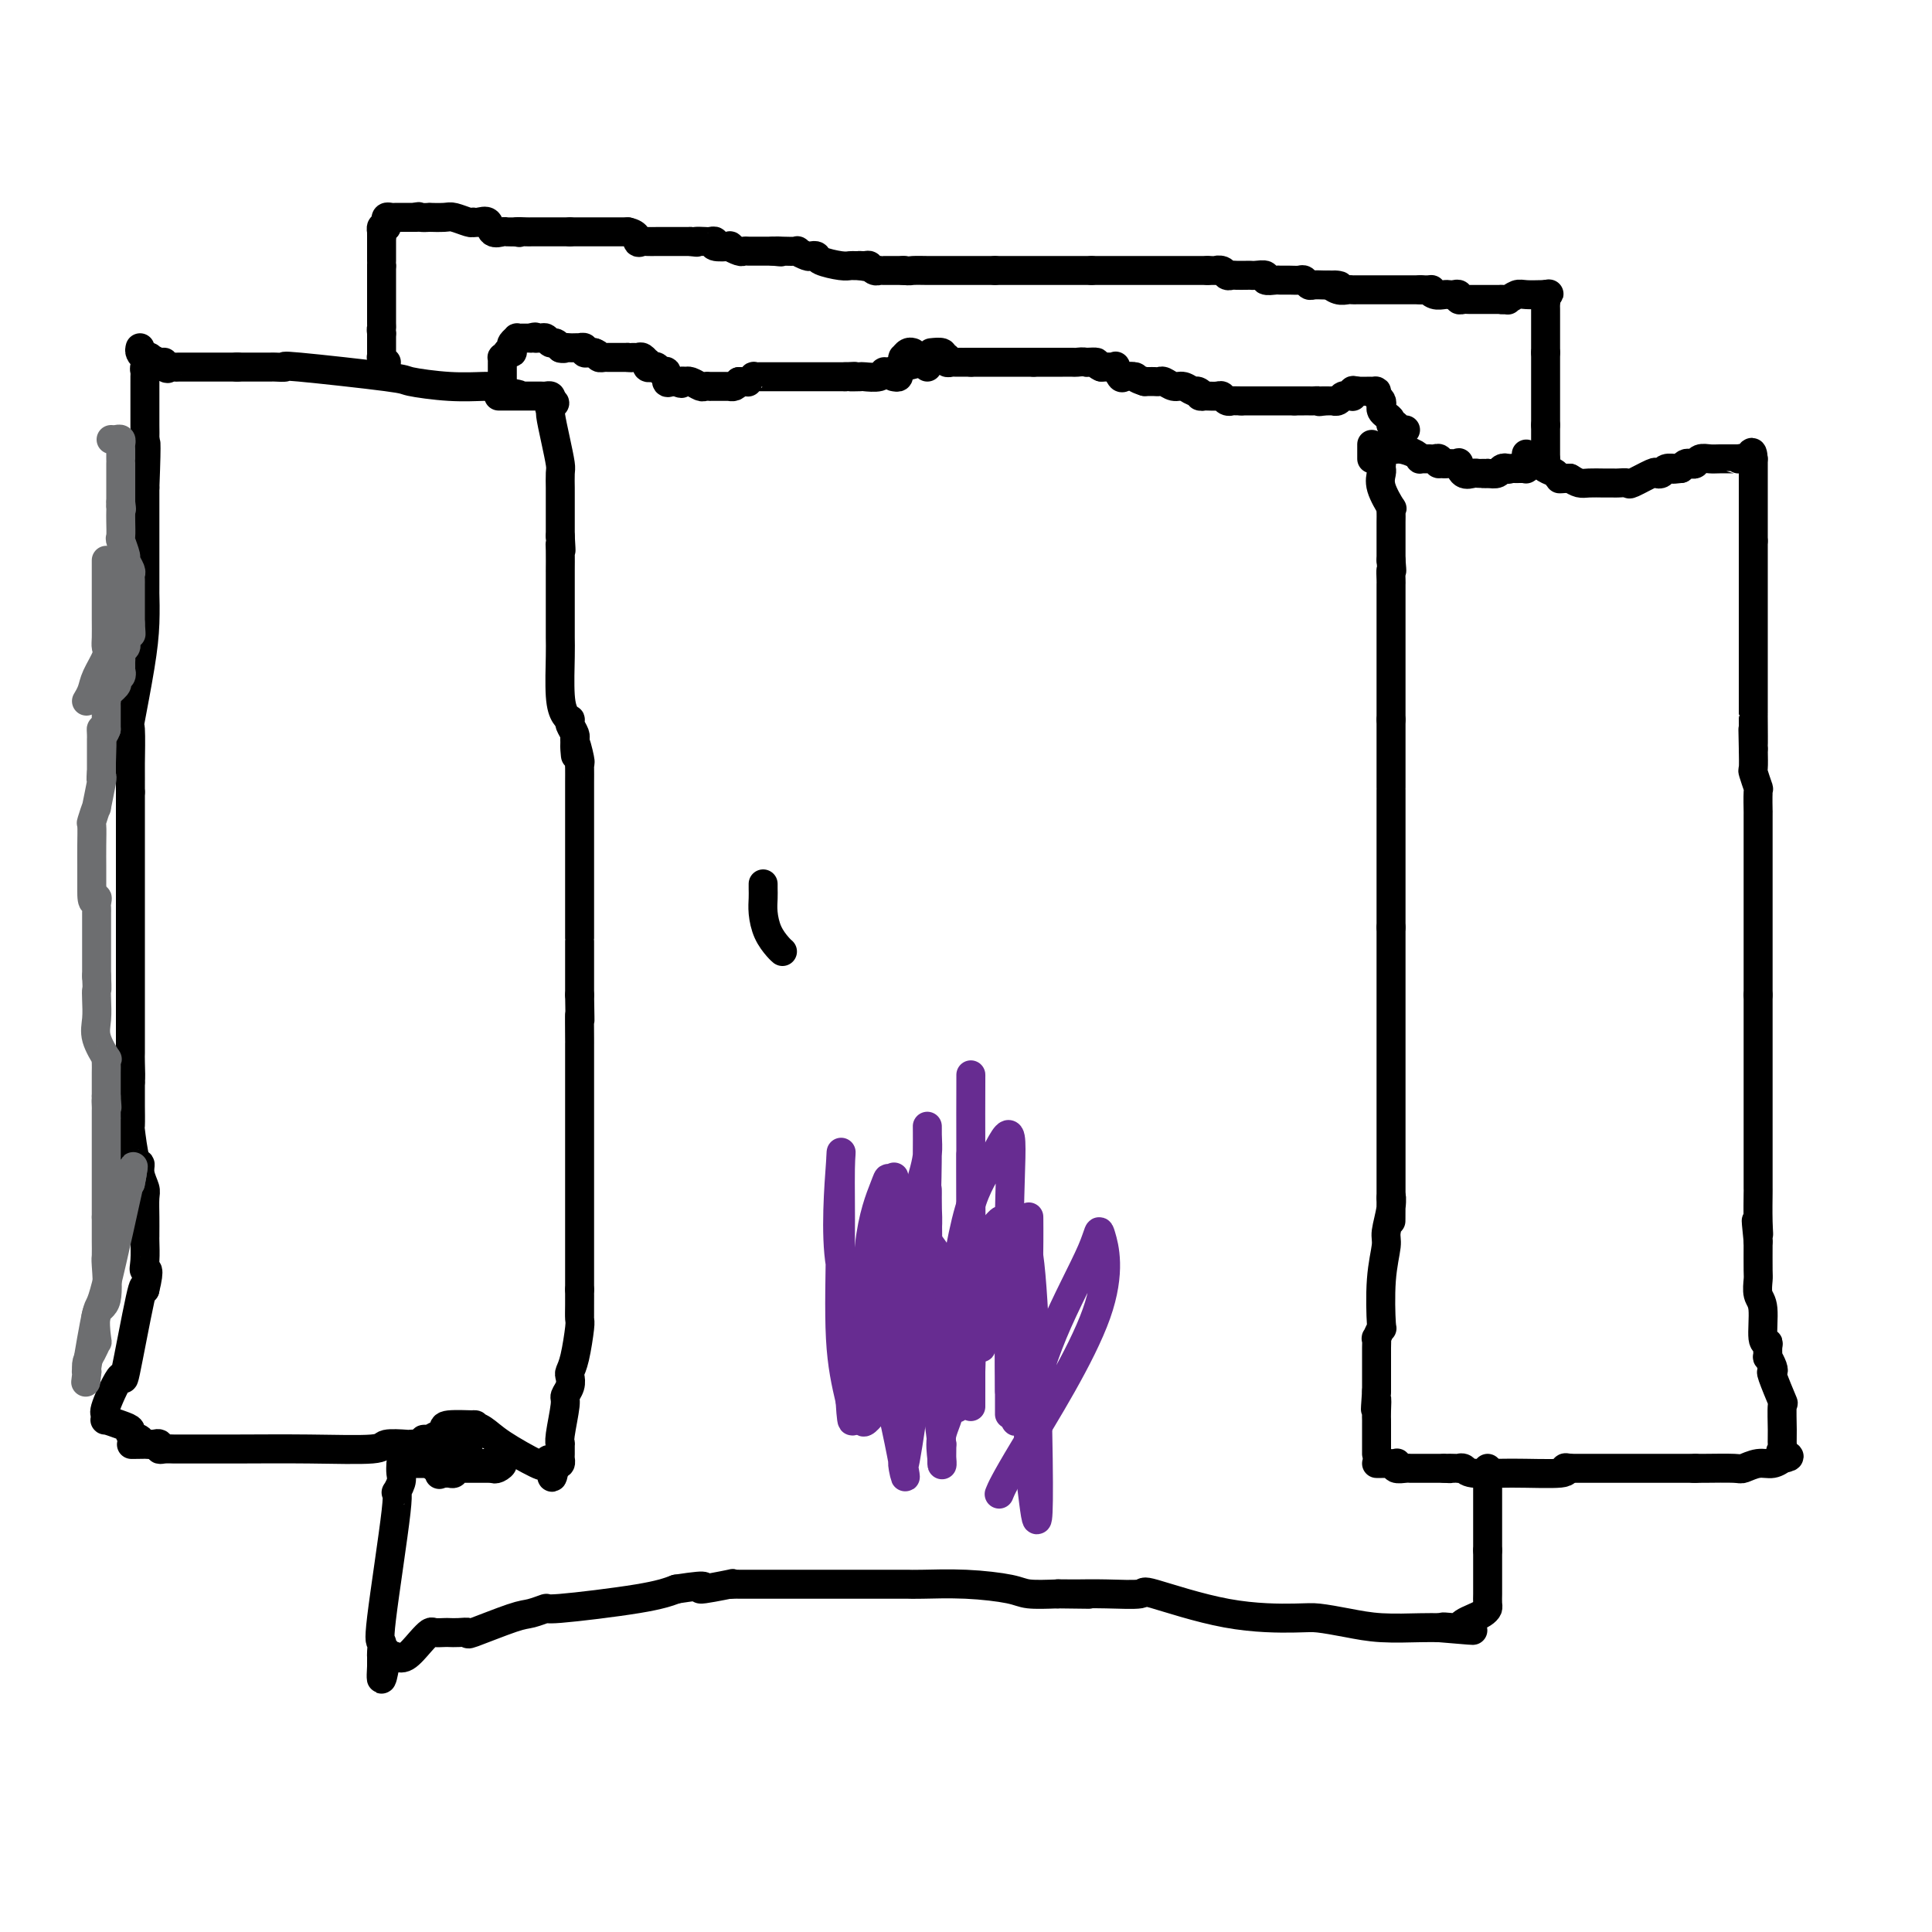 <svg viewBox='0 0 400 400' version='1.1' xmlns='http://www.w3.org/2000/svg' xmlns:xlink='http://www.w3.org/1999/xlink'><g fill='none' stroke='#000000' stroke-width='6' stroke-linecap='round' stroke-linejoin='round'><path d='M80,75c-0.423,-0.447 -0.845,-0.893 -1,-1c-0.155,-0.107 -0.041,0.126 0,0c0.041,-0.126 0.011,-0.611 0,-1c-0.011,-0.389 -0.003,-0.682 0,-1c0.003,-0.318 0.001,-0.663 0,-1c-0.001,-0.337 -0.000,-0.668 0,-1c0.000,-0.332 0.000,-0.666 0,-1'/><path d='M79,69c-0.155,-1.107 -0.041,-0.873 0,-1c0.041,-0.127 0.011,-0.615 0,-1c-0.011,-0.385 -0.003,-0.668 0,-1c0.003,-0.332 0.001,-0.715 0,-1c-0.001,-0.285 -0.000,-0.474 0,-1c0.000,-0.526 0.000,-1.388 0,-2c-0.000,-0.612 -0.000,-0.972 0,-1c0.000,-0.028 0.000,0.277 0,0c-0.000,-0.277 -0.000,-1.135 0,-2c0.000,-0.865 0.000,-1.737 0,-2c-0.000,-0.263 -0.000,0.083 0,0c0.000,-0.083 0.000,-0.595 0,-1c-0.000,-0.405 -0.000,-0.702 0,-1'/><path d='M79,55c0.000,-2.349 0.000,-1.221 0,-1c0.000,0.221 0.000,-0.466 0,-1c0.000,-0.534 0.000,-0.917 0,-1c0.000,-0.083 0.000,0.132 0,0c0.000,-0.132 0.000,-0.613 0,-1c0.000,-0.387 0.000,-0.682 0,-1c0.000,-0.318 0.000,-0.659 0,-1'/><path d='M79,49c-0.003,-1.171 -0.011,-1.097 0,-1c0.011,0.097 0.041,0.219 0,0c-0.041,-0.219 -0.155,-0.777 0,-1c0.155,-0.223 0.577,-0.112 1,0'/><path d='M80,47c0.168,-0.475 0.086,-0.663 0,-1c-0.086,-0.337 -0.178,-0.822 0,-1c0.178,-0.178 0.626,-0.048 1,0c0.374,0.048 0.674,0.013 1,0c0.326,-0.013 0.679,-0.003 1,0c0.321,0.003 0.612,0.001 1,0c0.388,-0.001 0.874,-0.000 1,0c0.126,0.000 -0.107,0.000 0,0c0.107,-0.000 0.553,-0.000 1,0'/><path d='M86,45c1.022,-0.310 0.576,-0.084 1,0c0.424,0.084 1.718,0.026 2,0c0.282,-0.026 -0.446,-0.021 0,0c0.446,0.021 2.068,0.057 3,0c0.932,-0.057 1.174,-0.208 2,0c0.826,0.208 2.236,0.774 3,1c0.764,0.226 0.882,0.113 1,0'/><path d='M98,46c1.826,0.146 0.391,0.011 0,0c-0.391,-0.011 0.262,0.102 1,0c0.738,-0.102 1.562,-0.420 2,0c0.438,0.420 0.488,1.576 1,2c0.512,0.424 1.484,0.114 2,0c0.516,-0.114 0.576,-0.033 1,0c0.424,0.033 1.212,0.016 2,0'/><path d='M107,48c1.283,0.309 -0.008,0.083 0,0c0.008,-0.083 1.315,-0.022 2,0c0.685,0.022 0.746,0.006 1,0c0.254,-0.006 0.699,-0.002 1,0c0.301,0.002 0.458,0.000 1,0c0.542,-0.000 1.469,-0.000 2,0c0.531,0.000 0.667,0.000 1,0c0.333,-0.000 0.862,-0.000 1,0c0.138,0.000 -0.117,0.000 0,0c0.117,-0.000 0.605,-0.000 1,0c0.395,0.000 0.698,0.000 1,0'/><path d='M118,48c1.868,0.000 1.038,0.000 1,0c-0.038,-0.000 0.716,-0.000 1,0c0.284,0.000 0.097,0.000 0,0c-0.097,-0.000 -0.104,-0.000 1,0c1.104,0.000 3.319,0.000 4,0c0.681,0.000 -0.172,0.000 0,0c0.172,0.000 1.369,0.000 2,0c0.631,0.000 0.695,0.000 1,0c0.305,0.000 0.851,0.000 1,0c0.149,0.000 -0.100,0.000 0,0c0.100,0.000 0.550,0.000 1,0'/><path d='M130,48c2.258,0.453 1.904,1.585 2,2c0.096,0.415 0.641,0.111 1,0c0.359,-0.111 0.533,-0.030 1,0c0.467,0.030 1.227,0.008 2,0c0.773,-0.008 1.558,-0.002 2,0c0.442,0.002 0.542,0.001 1,0c0.458,-0.001 1.274,-0.000 2,0c0.726,0.000 1.363,0.000 2,0'/><path d='M143,50c2.127,0.311 0.945,0.087 1,0c0.055,-0.087 1.347,-0.037 2,0c0.653,0.037 0.667,0.061 1,0c0.333,-0.061 0.986,-0.209 1,0c0.014,0.209 -0.610,0.774 0,1c0.610,0.226 2.454,0.113 3,0c0.546,-0.113 -0.205,-0.226 0,0c0.205,0.226 1.367,0.793 2,1c0.633,0.207 0.736,0.056 1,0c0.264,-0.056 0.689,-0.015 1,0c0.311,0.015 0.507,0.004 1,0c0.493,-0.004 1.284,-0.001 2,0c0.716,0.001 1.358,0.001 2,0'/><path d='M160,52c2.847,0.311 1.463,0.087 1,0c-0.463,-0.087 -0.006,-0.037 1,0c1.006,0.037 2.560,0.062 3,0c0.440,-0.062 -0.236,-0.210 0,0c0.236,0.210 1.383,0.778 2,1c0.617,0.222 0.704,0.098 1,0c0.296,-0.098 0.800,-0.170 1,0c0.200,0.170 0.095,0.581 1,1c0.905,0.419 2.820,0.844 4,1c1.180,0.156 1.625,0.042 2,0c0.375,-0.042 0.678,-0.012 1,0c0.322,0.012 0.661,0.006 1,0'/><path d='M178,55c2.737,0.460 0.580,0.109 0,0c-0.580,-0.109 0.418,0.023 1,0c0.582,-0.023 0.747,-0.202 1,0c0.253,0.202 0.595,0.786 1,1c0.405,0.214 0.872,0.057 1,0c0.128,-0.057 -0.085,-0.015 0,0c0.085,0.015 0.466,0.004 1,0c0.534,-0.004 1.221,-0.001 2,0c0.779,0.001 1.651,0.000 2,0c0.349,-0.000 0.174,-0.000 0,0'/><path d='M187,56c1.665,0.155 1.328,0.041 2,0c0.672,-0.041 2.352,-0.011 3,0c0.648,0.011 0.264,0.003 1,0c0.736,-0.003 2.593,-0.001 3,0c0.407,0.001 -0.634,0.000 0,0c0.634,-0.000 2.943,-0.000 4,0c1.057,0.000 0.862,0.000 1,0c0.138,-0.000 0.611,-0.000 1,0c0.389,0.000 0.695,0.000 1,0c0.305,-0.000 0.607,-0.000 1,0c0.393,0.000 0.875,0.000 1,0c0.125,-0.000 -0.107,-0.000 0,0c0.107,0.000 0.554,0.000 1,0'/><path d='M206,56c3.028,0.000 1.097,0.000 1,0c-0.097,0.000 1.641,0.000 2,0c0.359,-0.000 -0.659,0.000 0,0c0.659,0.000 2.996,-0.000 4,0c1.004,0.000 0.673,0.000 1,0c0.327,0.000 1.310,0.000 2,0c0.690,0.000 1.088,-0.000 2,0c0.912,0.000 2.338,-0.000 3,0c0.662,0.000 0.559,0.000 1,0c0.441,-0.000 1.426,-0.000 2,0c0.574,0.000 0.735,0.000 1,0c0.265,-0.000 0.632,0.000 1,0'/><path d='M226,56c3.210,0.000 1.236,0.000 1,0c-0.236,0.000 1.267,0.000 2,0c0.733,-0.000 0.695,0.000 1,0c0.305,0.000 0.953,-0.000 1,0c0.047,0.000 -0.507,0.000 0,0c0.507,0.000 2.075,0.000 4,0c1.925,0.000 4.209,-0.000 5,0c0.791,0.000 0.091,-0.000 0,0c-0.091,0.000 0.427,0.000 1,0c0.573,-0.000 1.200,-0.000 2,0c0.800,0.000 1.772,0.000 2,0c0.228,-0.000 -0.290,0.000 0,0c0.290,0.000 1.387,-0.000 2,0c0.613,0.000 0.742,0.000 1,0c0.258,0.000 0.645,-0.000 1,0c0.355,0.000 0.677,0.000 1,0'/><path d='M250,56c4.118,0.016 2.412,0.057 2,0c-0.412,-0.057 0.471,-0.211 1,0c0.529,0.211 0.705,0.789 1,1c0.295,0.211 0.707,0.057 1,0c0.293,-0.057 0.465,-0.016 1,0c0.535,0.016 1.434,0.008 2,0c0.566,-0.008 0.800,-0.016 1,0c0.200,0.016 0.368,0.057 1,0c0.632,-0.057 1.730,-0.211 2,0c0.270,0.211 -0.289,0.789 0,1c0.289,0.211 1.425,0.056 2,0c0.575,-0.056 0.588,-0.011 1,0c0.412,0.011 1.223,-0.011 2,0c0.777,0.011 1.521,0.056 2,0c0.479,-0.056 0.692,-0.211 1,0c0.308,0.211 0.711,0.789 1,1c0.289,0.211 0.462,0.057 1,0c0.538,-0.057 1.439,-0.016 2,0c0.561,0.016 0.780,0.008 1,0'/><path d='M275,59c4.062,0.403 1.716,-0.088 1,0c-0.716,0.088 0.197,0.756 1,1c0.803,0.244 1.496,0.065 2,0c0.504,-0.065 0.818,-0.018 1,0c0.182,0.018 0.233,0.005 1,0c0.767,-0.005 2.252,-0.001 3,0c0.748,0.001 0.759,0.000 1,0c0.241,-0.000 0.713,-0.000 1,0c0.287,0.000 0.390,0.000 1,0c0.610,-0.000 1.726,-0.000 2,0c0.274,0.000 -0.294,0.000 0,0c0.294,-0.000 1.450,-0.000 2,0c0.550,0.000 0.494,0.000 1,0c0.506,-0.000 1.573,-0.000 2,0c0.427,0.000 0.213,0.000 0,0'/><path d='M294,60c3.361,0.094 2.262,-0.171 2,0c-0.262,0.171 0.312,0.777 1,1c0.688,0.223 1.490,0.064 2,0c0.510,-0.064 0.728,-0.031 1,0c0.272,0.031 0.598,0.061 1,0c0.402,-0.061 0.881,-0.212 1,0c0.119,0.212 -0.123,0.789 0,1c0.123,0.211 0.612,0.057 1,0c0.388,-0.057 0.677,-0.015 1,0c0.323,0.015 0.681,0.004 1,0c0.319,-0.004 0.599,-0.001 1,0c0.401,0.001 0.922,0.000 1,0c0.078,-0.000 -0.287,-0.000 0,0c0.287,0.000 1.225,0.000 2,0c0.775,-0.000 1.388,-0.000 2,0'/><path d='M311,62c2.596,0.293 0.587,0.026 0,0c-0.587,-0.026 0.249,0.189 1,0c0.751,-0.189 1.417,-0.783 2,-1c0.583,-0.217 1.084,-0.058 2,0c0.916,0.058 2.247,0.016 3,0c0.753,-0.016 0.930,-0.004 1,0c0.070,0.004 0.035,0.002 0,0'/><path d='M320,61c1.392,-0.203 0.373,-0.209 0,0c-0.373,0.209 -0.100,0.633 0,1c0.100,0.367 0.027,0.676 0,1c-0.027,0.324 -0.007,0.664 0,1c0.007,0.336 0.002,0.667 0,1c-0.002,0.333 -0.001,0.668 0,1c0.001,0.332 0.000,0.663 0,1c-0.000,0.337 -0.000,0.682 0,1c0.000,0.318 0.000,0.610 0,1c-0.000,0.390 -0.000,0.878 0,1c0.000,0.122 0.000,-0.122 0,0c-0.000,0.122 -0.000,0.610 0,1c0.000,0.390 0.000,0.683 0,1c-0.000,0.317 -0.000,0.659 0,1'/><path d='M320,73c0.000,2.095 0.000,1.334 0,1c0.000,-0.334 0.000,-0.240 0,0c0.000,0.240 0.000,0.627 0,1c0.000,0.373 0.000,0.734 0,1c0.000,0.266 0.000,0.437 0,1c0.000,0.563 0.000,1.516 0,2c0.000,0.484 0.000,0.497 0,1c0.000,0.503 0.000,1.497 0,2c-0.000,0.503 -0.000,0.516 0,1c0.000,0.484 0.000,1.439 0,2c0.000,0.561 0.000,0.728 0,1c0.000,0.272 0.000,0.649 0,1c0.000,0.351 0.000,0.675 0,1'/><path d='M320,88c0.000,2.438 0.000,1.035 0,1c0.000,-0.035 0.000,1.300 0,2c0.000,0.700 0.000,0.765 0,1c0.000,0.235 0.000,0.640 0,1c0.000,0.360 0.000,0.674 0,1c0.000,0.326 0.000,0.663 0,1'/><path d='M320,95c0.110,1.305 0.384,1.068 0,1c-0.384,-0.068 -1.426,0.034 -2,0c-0.574,-0.034 -0.682,-0.205 -1,0c-0.318,0.205 -0.848,0.787 -1,1c-0.152,0.213 0.075,0.057 0,0c-0.075,-0.057 -0.450,-0.016 -1,0c-0.550,0.016 -1.275,0.008 -2,0'/><path d='M313,97c-1.258,0.325 -0.904,0.139 -1,0c-0.096,-0.139 -0.641,-0.230 -1,0c-0.359,0.230 -0.531,0.780 -1,1c-0.469,0.220 -1.234,0.110 -2,0'/><path d='M308,98c-1.014,0.155 -1.049,0.044 -1,0c0.049,-0.044 0.181,-0.019 0,0c-0.181,0.019 -0.675,0.033 -1,0c-0.325,-0.033 -0.482,-0.114 -1,0c-0.518,0.114 -1.396,0.423 -2,0c-0.604,-0.423 -0.935,-1.577 -1,-2c-0.065,-0.423 0.137,-0.113 0,0c-0.137,0.113 -0.614,0.030 -1,0c-0.386,-0.030 -0.682,-0.009 -1,0c-0.318,0.009 -0.659,0.004 -1,0'/><path d='M299,96c-1.632,-0.249 -1.210,0.130 -1,0c0.210,-0.130 0.210,-0.767 0,-1c-0.210,-0.233 -0.630,-0.062 -1,0c-0.370,0.062 -0.689,0.014 -1,0c-0.311,-0.014 -0.615,0.006 -1,0c-0.385,-0.006 -0.852,-0.039 -1,0c-0.148,0.039 0.023,0.150 0,0c-0.023,-0.150 -0.241,-0.562 -1,-1c-0.759,-0.438 -2.059,-0.901 -3,-1c-0.941,-0.099 -1.523,0.166 -2,0c-0.477,-0.166 -0.851,-0.762 -1,-1c-0.149,-0.238 -0.075,-0.119 0,0'/><path d='M284,95c0.000,-0.339 0.000,-0.679 0,-1c0.000,-0.321 0.000,-0.625 0,-1c0.000,-0.375 0.000,-0.821 0,-1c0.000,-0.179 0.000,-0.089 0,0'/><path d='M291,89c-0.312,0.009 -0.623,0.017 -1,0c-0.377,-0.017 -0.818,-0.060 -1,0c-0.182,0.060 -0.104,0.223 0,0c0.104,-0.223 0.234,-0.833 0,-1c-0.234,-0.167 -0.834,0.110 -1,0c-0.166,-0.110 0.100,-0.607 0,-1c-0.100,-0.393 -0.565,-0.683 -1,-1c-0.435,-0.317 -0.838,-0.662 -1,-1c-0.162,-0.338 -0.082,-0.668 0,-1c0.082,-0.332 0.166,-0.666 0,-1c-0.166,-0.334 -0.583,-0.667 -1,-1'/><path d='M285,82c-0.880,-1.309 -0.081,-1.083 0,-1c0.081,0.083 -0.556,0.022 -1,0c-0.444,-0.022 -0.697,-0.006 -1,0c-0.303,0.006 -0.658,0.002 -1,0c-0.342,-0.002 -0.671,-0.001 -1,0'/><path d='M281,81c-0.842,-0.216 -0.947,-0.255 -1,0c-0.053,0.255 -0.055,0.804 0,1c0.055,0.196 0.169,0.038 0,0c-0.169,-0.038 -0.619,0.042 -1,0c-0.381,-0.042 -0.694,-0.207 -1,0c-0.306,0.207 -0.607,0.788 -1,1c-0.393,0.212 -0.879,0.057 -1,0c-0.121,-0.057 0.121,-0.015 0,0c-0.121,0.015 -0.606,0.004 -1,0c-0.394,-0.004 -0.697,-0.002 -1,0'/><path d='M274,83c-1.262,0.309 -0.915,0.083 -1,0c-0.085,-0.083 -0.600,-0.022 -1,0c-0.400,0.022 -0.685,0.006 -1,0c-0.315,-0.006 -0.662,-0.002 -1,0c-0.338,0.002 -0.668,0.000 -1,0c-0.332,-0.000 -0.666,-0.000 -1,0'/><path d='M268,83c-1.165,0.000 -1.076,0.000 -1,0c0.076,0.000 0.140,-0.000 0,0c-0.140,0.000 -0.485,0.000 -1,0c-0.515,0.000 -1.199,0.000 -2,0c-0.801,0.000 -1.720,-0.000 -2,0c-0.280,0.000 0.079,0.000 0,0c-0.079,0.000 -0.596,-0.000 -1,0c-0.404,0.000 -0.696,0.000 -1,0c-0.304,-0.000 -0.620,0.000 -1,0c-0.380,0.000 -0.823,0.000 -1,0c-0.177,0.000 -0.086,0.000 0,0c0.086,0.000 0.167,0.000 0,0c-0.167,0.000 -0.584,0.000 -1,0'/><path d='M257,83c-2.108,-0.016 -1.878,-0.057 -2,0c-0.122,0.057 -0.596,0.211 -1,0c-0.404,-0.211 -0.737,-0.789 -1,-1c-0.263,-0.211 -0.455,-0.057 -1,0c-0.545,0.057 -1.441,0.016 -2,0c-0.559,-0.016 -0.779,-0.008 -1,0'/><path d='M249,82c-1.186,-0.089 -0.152,0.187 0,0c0.152,-0.187 -0.579,-0.839 -1,-1c-0.421,-0.161 -0.533,0.167 -1,0c-0.467,-0.167 -1.291,-0.829 -2,-1c-0.709,-0.171 -1.303,0.150 -2,0c-0.697,-0.150 -1.496,-0.772 -2,-1c-0.504,-0.228 -0.712,-0.061 -1,0c-0.288,0.061 -0.654,0.016 -1,0c-0.346,-0.016 -0.670,-0.005 -1,0c-0.330,0.005 -0.665,0.002 -1,0'/><path d='M237,79c-2.200,-0.682 -1.699,-0.887 -2,-1c-0.301,-0.113 -1.403,-0.135 -2,0c-0.597,0.135 -0.687,0.429 -1,0c-0.313,-0.429 -0.847,-1.579 -1,-2c-0.153,-0.421 0.074,-0.113 0,0c-0.074,0.113 -0.450,0.032 -1,0c-0.550,-0.032 -1.275,-0.016 -2,0'/><path d='M228,76c-1.533,-0.689 -0.867,-0.911 -1,-1c-0.133,-0.089 -1.067,-0.044 -2,0'/><path d='M225,75c-0.886,-0.155 -1.601,-0.041 -2,0c-0.399,0.041 -0.483,0.011 -1,0c-0.517,-0.011 -1.466,-0.003 -2,0c-0.534,0.003 -0.654,0.001 -1,0c-0.346,-0.001 -0.919,-0.000 -1,0c-0.081,0.000 0.329,0.000 0,0c-0.329,-0.000 -1.396,-0.000 -2,0c-0.604,0.000 -0.744,0.000 -1,0c-0.256,-0.000 -0.628,-0.000 -1,0'/><path d='M214,75c-1.608,0.000 -0.129,0.000 0,0c0.129,0.000 -1.093,0.000 -2,0c-0.907,0.000 -1.500,0.000 -2,0c-0.500,-0.000 -0.907,0.000 -1,0c-0.093,0.000 0.129,0.000 0,0c-0.129,0.000 -0.608,0.000 -1,0c-0.392,0.000 -0.697,0.000 -1,0c-0.303,0.000 -0.605,-0.000 -1,0c-0.395,0.000 -0.882,0.000 -1,0c-0.118,0.000 0.133,0.000 0,0c-0.133,0.000 -0.651,0.000 -1,0c-0.349,0.000 -0.528,0.000 -1,0c-0.472,0.000 -1.236,0.000 -2,0'/><path d='M201,75c-2.128,-0.001 -0.948,-0.004 -1,0c-0.052,0.004 -1.334,0.015 -2,0c-0.666,-0.015 -0.715,-0.056 -1,0c-0.285,0.056 -0.808,0.207 -1,0c-0.192,-0.207 -0.055,-0.774 0,-1c0.055,-0.226 0.027,-0.113 0,0'/><path d='M196,74c-0.881,-0.381 -0.583,-0.833 -1,-1c-0.417,-0.167 -1.548,-0.048 -2,0c-0.452,0.048 -0.226,0.024 0,0'/><path d='M185,78c0.452,0.089 0.905,0.179 1,0c0.095,-0.179 -0.167,-0.625 0,-1c0.167,-0.375 0.762,-0.679 1,-1c0.238,-0.321 0.119,-0.661 0,-1'/><path d='M187,75c0.321,-0.707 0.125,-0.974 0,-1c-0.125,-0.026 -0.178,0.189 0,0c0.178,-0.189 0.586,-0.782 1,-1c0.414,-0.218 0.832,-0.062 1,0c0.168,0.062 0.084,0.031 0,0'/><path d='M104,79c0.000,-0.334 0.000,-0.668 0,-1c-0.000,-0.332 -0.001,-0.663 0,-1c0.001,-0.337 0.003,-0.682 0,-1c-0.003,-0.318 -0.011,-0.611 0,-1c0.011,-0.389 0.041,-0.874 0,-1c-0.041,-0.126 -0.155,0.107 0,0c0.155,-0.107 0.577,-0.553 1,-1'/><path d='M105,73c0.377,-0.879 0.818,-0.078 1,0c0.182,0.078 0.104,-0.568 0,-1c-0.104,-0.432 -0.235,-0.652 0,-1c0.235,-0.348 0.837,-0.825 1,-1c0.163,-0.175 -0.111,-0.047 0,0c0.111,0.047 0.607,0.013 1,0c0.393,-0.013 0.684,-0.004 1,0c0.316,0.004 0.658,0.002 1,0'/><path d='M110,70c1.013,-0.463 1.045,-0.120 1,0c-0.045,0.120 -0.167,0.017 0,0c0.167,-0.017 0.623,0.052 1,0c0.377,-0.052 0.676,-0.224 1,0c0.324,0.224 0.675,0.843 1,1c0.325,0.157 0.626,-0.150 1,0c0.374,0.150 0.821,0.757 1,1c0.179,0.243 0.089,0.121 0,0'/><path d='M116,72c1.106,0.309 0.870,0.083 1,0c0.130,-0.083 0.627,-0.023 1,0c0.373,0.023 0.621,0.010 1,0c0.379,-0.010 0.889,-0.017 1,0c0.111,0.017 -0.177,0.057 0,0c0.177,-0.057 0.821,-0.211 1,0c0.179,0.211 -0.106,0.788 0,1c0.106,0.212 0.602,0.061 1,0c0.398,-0.061 0.699,-0.030 1,0'/><path d='M123,73c1.244,0.381 0.854,0.834 1,1c0.146,0.166 0.827,0.044 1,0c0.173,-0.044 -0.161,-0.012 0,0c0.161,0.012 0.817,0.003 1,0c0.183,-0.003 -0.106,-0.001 0,0c0.106,0.001 0.606,0.000 1,0c0.394,-0.000 0.683,-0.000 1,0c0.317,0.000 0.662,0.000 1,0c0.338,-0.000 0.669,-0.000 1,0'/><path d='M130,74c1.261,0.150 0.912,0.025 1,0c0.088,-0.025 0.611,0.050 1,0c0.389,-0.050 0.643,-0.223 1,0c0.357,0.223 0.817,0.843 1,1c0.183,0.157 0.090,-0.150 0,0c-0.090,0.150 -0.178,0.756 0,1c0.178,0.244 0.621,0.125 1,0c0.379,-0.125 0.693,-0.258 1,0c0.307,0.258 0.607,0.906 1,1c0.393,0.094 0.878,-0.367 1,0c0.122,0.367 -0.121,1.560 0,2c0.121,0.440 0.606,0.126 1,0c0.394,-0.126 0.697,-0.063 1,0'/><path d='M140,79c1.711,0.775 0.987,0.211 1,0c0.013,-0.211 0.763,-0.071 1,0c0.237,0.071 -0.038,0.072 0,0c0.038,-0.072 0.387,-0.215 1,0c0.613,0.215 1.488,0.790 2,1c0.512,0.210 0.662,0.056 1,0c0.338,-0.056 0.864,-0.015 1,0c0.136,0.015 -0.117,0.004 0,0c0.117,-0.004 0.605,-0.001 1,0c0.395,0.001 0.697,0.001 1,0c0.303,-0.001 0.606,-0.003 1,0c0.394,0.003 0.879,0.011 1,0c0.121,-0.011 -0.121,-0.041 0,0c0.121,0.041 0.606,0.155 1,0c0.394,-0.155 0.697,-0.577 1,-1'/><path d='M153,79c2.400,0.061 1.899,0.212 2,0c0.101,-0.212 0.805,-0.789 1,-1c0.195,-0.211 -0.118,-0.057 0,0c0.118,0.057 0.668,0.015 1,0c0.332,-0.015 0.447,-0.004 1,0c0.553,0.004 1.545,0.001 2,0c0.455,-0.001 0.374,-0.000 1,0c0.626,0.000 1.961,0.000 4,0c2.039,-0.000 4.784,-0.000 6,0c1.216,0.000 0.903,0.000 1,0c0.097,-0.000 0.603,-0.000 1,0c0.397,0.000 0.685,0.000 1,0c0.315,-0.000 0.658,-0.000 1,0'/><path d='M175,78c3.513,-0.156 1.295,-0.046 1,0c-0.295,0.046 1.334,0.027 2,0c0.666,-0.027 0.368,-0.063 1,0c0.632,0.063 2.194,0.224 3,0c0.806,-0.224 0.857,-0.831 1,-1c0.143,-0.169 0.378,0.102 1,0c0.622,-0.102 1.631,-0.577 3,-1c1.369,-0.423 3.099,-0.794 4,-1c0.901,-0.206 0.973,-0.248 1,0c0.027,0.248 0.008,0.785 0,1c-0.008,0.215 -0.004,0.107 0,0'/><path d='M286,94c0.000,0.311 0.000,0.622 0,1c0.000,0.378 0.000,0.822 0,1c0.000,0.178 0.000,0.089 0,0'/><path d='M286,96c-0.009,0.506 -0.031,0.772 0,1c0.031,0.228 0.113,0.417 0,1c-0.113,0.583 -0.423,1.559 0,3c0.423,1.441 1.577,3.346 2,4c0.423,0.654 0.113,0.055 0,0c-0.113,-0.055 -0.030,0.433 0,1c0.030,0.567 0.008,1.213 0,2c-0.008,0.787 -0.002,1.717 0,2c0.002,0.283 0.001,-0.080 0,0c-0.001,0.080 -0.000,0.601 0,1c0.000,0.399 0.000,0.674 0,1c-0.000,0.326 -0.000,0.703 0,1c0.000,0.297 0.000,0.513 0,1c-0.000,0.487 -0.000,1.243 0,2'/><path d='M288,116c0.309,3.438 0.083,2.033 0,2c-0.083,-0.033 -0.022,1.304 0,2c0.022,0.696 0.006,0.749 0,1c-0.006,0.251 -0.002,0.698 0,1c0.002,0.302 0.000,0.458 0,1c-0.000,0.542 -0.000,1.469 0,2c0.000,0.531 0.000,0.667 0,1c-0.000,0.333 -0.000,0.863 0,1c0.000,0.137 0.000,-0.118 0,0c-0.000,0.118 -0.000,0.610 0,1c0.000,0.390 0.000,0.678 0,1c-0.000,0.322 -0.000,0.676 0,1c0.000,0.324 0.000,0.616 0,1c-0.000,0.384 -0.000,0.860 0,1c0.000,0.140 0.000,-0.055 0,0c-0.000,0.055 -0.000,0.360 0,1c0.000,0.640 0.000,1.615 0,3c-0.000,1.385 -0.000,3.181 0,5c0.000,1.819 0.000,3.663 0,5c-0.000,1.337 -0.000,2.169 0,3'/><path d='M288,149c0.000,5.763 0.000,3.672 0,5c0.000,1.328 0.000,6.077 0,8c0.000,1.923 0.000,1.021 0,1c0.000,-0.021 0.000,0.838 0,1c0.000,0.162 0.000,-0.374 0,1c0.000,1.374 0.000,4.657 0,6c0.000,1.343 0.000,0.745 0,1c-0.000,0.255 -0.000,1.363 0,2c0.000,0.637 0.000,0.801 0,1c0.000,0.199 -0.000,0.431 0,1c0.000,0.569 0.000,1.473 0,2c0.000,0.527 0.000,0.677 0,2c0.000,1.323 -0.000,3.818 0,5c0.000,1.182 0.000,1.052 0,2c0.000,0.948 0.000,2.974 0,5'/><path d='M288,192c0.000,7.416 0.000,4.456 0,4c0.000,-0.456 0.000,1.590 0,3c0.000,1.410 0.000,2.182 0,3c0.000,0.818 0.000,1.680 0,3c0.000,1.320 0.000,3.098 0,4c0.000,0.902 0.000,0.926 0,1c0.000,0.074 0.000,0.196 0,3c-0.000,2.804 -0.000,8.291 0,11c0.000,2.709 0.000,2.642 0,3c0.000,0.358 -0.000,1.143 0,2c0.000,0.857 0.000,1.788 0,3c0.000,1.212 0.000,2.706 0,5c0.000,2.294 -0.000,5.388 0,7c0.000,1.612 0.000,1.742 0,2c0.000,0.258 0.000,0.645 0,1c0.000,0.355 0.000,0.677 0,1'/><path d='M288,248c-0.017,8.903 -0.061,3.159 0,1c0.061,-2.159 0.226,-0.735 0,1c-0.226,1.735 -0.844,3.779 -1,5c-0.156,1.221 0.151,1.617 0,3c-0.151,1.383 -0.758,3.752 -1,7c-0.242,3.248 -0.117,7.373 0,9c0.117,1.627 0.228,0.754 0,1c-0.228,0.246 -0.793,1.609 -1,2c-0.207,0.391 -0.055,-0.190 0,0c0.055,0.190 0.015,1.151 0,2c-0.015,0.849 -0.004,1.585 0,2c0.004,0.415 0.001,0.510 0,1c-0.001,0.490 -0.000,1.374 0,2c0.000,0.626 0.000,0.992 0,1c-0.000,0.008 -0.000,-0.344 0,0c0.000,0.344 0.000,1.384 0,2c-0.000,0.616 -0.000,0.808 0,1'/><path d='M285,288c-0.464,6.552 -0.124,2.931 0,2c0.124,-0.931 0.033,0.826 0,2c-0.033,1.174 -0.009,1.765 0,2c0.009,0.235 0.002,0.115 0,1c-0.002,0.885 -0.001,2.777 0,4c0.001,1.223 0.000,1.778 0,2c-0.000,0.222 -0.000,0.111 0,0'/><path d='M285,303c0.369,0.002 0.738,0.004 1,0c0.262,-0.004 0.417,-0.015 1,0c0.583,0.015 1.595,0.057 2,0c0.405,-0.057 0.202,-0.211 0,0c-0.202,0.211 -0.405,0.789 0,1c0.405,0.211 1.418,0.057 2,0c0.582,-0.057 0.733,-0.015 1,0c0.267,0.015 0.649,0.004 1,0c0.351,-0.004 0.671,-0.001 1,0c0.329,0.001 0.665,0.000 1,0c0.335,-0.000 0.667,-0.000 1,0c0.333,0.000 0.667,0.000 1,0c0.333,-0.000 0.667,-0.000 1,0c0.333,0.000 0.667,0.000 1,0'/><path d='M299,304c2.349,0.154 1.221,0.040 1,0c-0.221,-0.040 0.465,-0.007 1,0c0.535,0.007 0.920,-0.012 1,0c0.080,0.012 -0.145,0.057 0,0c0.145,-0.057 0.661,-0.215 1,0c0.339,0.215 0.500,0.803 2,1c1.500,0.197 4.340,0.001 8,0c3.660,-0.001 8.139,0.192 10,0c1.861,-0.192 1.103,-0.769 1,-1c-0.103,-0.231 0.448,-0.115 1,0'/><path d='M325,304c4.127,0.000 1.444,0.000 1,0c-0.444,0.000 1.349,0.000 2,0c0.651,0.000 0.159,0.000 1,0c0.841,0.000 3.014,0.000 4,0c0.986,0.000 0.786,0.000 1,0c0.214,0.000 0.841,0.000 1,0c0.159,0.000 -0.151,0.000 1,0c1.151,0.000 3.761,0.000 5,0c1.239,0.000 1.105,0.000 1,0c-0.105,0.000 -0.183,0.000 0,0c0.183,0.000 0.627,0.000 1,0c0.373,0.000 0.673,0.000 1,0c0.327,-0.000 0.679,0.000 1,0c0.321,0.000 0.610,0.000 1,0c0.390,-0.000 0.881,-0.000 1,0c0.119,0.000 -0.133,0.000 0,0c0.133,-0.000 0.651,-0.000 1,0c0.349,0.000 0.528,0.000 1,0c0.472,0.000 1.236,0.000 2,0'/><path d='M351,304c3.992,-0.001 0.973,-0.004 0,0c-0.973,0.004 0.099,0.016 2,0c1.901,-0.016 4.632,-0.061 6,0c1.368,0.061 1.372,0.226 2,0c0.628,-0.226 1.881,-0.845 3,-1c1.119,-0.155 2.104,0.154 3,0c0.896,-0.154 1.703,-0.772 2,-1c0.297,-0.228 0.085,-0.065 0,0c-0.085,0.065 -0.042,0.033 0,0'/><path d='M369,302c2.784,-0.484 0.746,-0.695 0,-1c-0.746,-0.305 -0.198,-0.704 0,-1c0.198,-0.296 0.046,-0.490 0,-1c-0.046,-0.510 0.016,-1.338 0,-3c-0.016,-1.662 -0.108,-4.160 0,-5c0.108,-0.840 0.418,-0.023 0,-1c-0.418,-0.977 -1.562,-3.749 -2,-5c-0.438,-1.251 -0.170,-0.983 0,-1c0.170,-0.017 0.243,-0.320 0,-1c-0.243,-0.680 -0.801,-1.736 -1,-2c-0.199,-0.264 -0.038,0.263 0,0c0.038,-0.263 -0.046,-1.315 0,-2c0.046,-0.685 0.223,-1.003 0,-1c-0.223,0.003 -0.844,0.327 -1,-1c-0.156,-1.327 0.154,-4.306 0,-6c-0.154,-1.694 -0.773,-2.104 -1,-3c-0.227,-0.896 -0.061,-2.280 0,-3c0.061,-0.720 0.017,-0.777 0,-2c-0.017,-1.223 -0.009,-3.611 0,-6'/><path d='M364,257c-0.774,-7.391 -0.207,-3.368 0,-2c0.207,1.368 0.056,0.082 0,-2c-0.056,-2.082 -0.015,-4.961 0,-6c0.015,-1.039 0.004,-0.238 0,-1c-0.004,-0.762 -0.001,-3.087 0,-5c0.001,-1.913 0.000,-3.414 0,-4c-0.000,-0.586 -0.000,-0.258 0,-1c0.000,-0.742 0.000,-2.555 0,-3c-0.000,-0.445 -0.000,0.477 0,-1c0.000,-1.477 0.000,-5.352 0,-7c-0.000,-1.648 -0.000,-1.068 0,-2c0.000,-0.932 0.000,-3.376 0,-4c-0.000,-0.624 -0.000,0.570 0,0c0.000,-0.570 0.000,-2.906 0,-4c-0.000,-1.094 -0.000,-0.948 0,-1c0.000,-0.052 0.000,-0.303 0,-1c-0.000,-0.697 -0.000,-1.842 0,-3c0.000,-1.158 0.000,-2.331 0,-3c-0.000,-0.669 -0.000,-0.835 0,-1'/><path d='M364,206c-0.000,-9.037 -0.000,-6.130 0,-5c0.000,1.130 0.000,0.482 0,-2c-0.000,-2.482 -0.000,-6.799 0,-10c0.000,-3.201 0.001,-5.285 0,-9c-0.001,-3.715 -0.004,-9.059 0,-11c0.004,-1.941 0.015,-0.479 0,-1c-0.015,-0.521 -0.057,-3.026 0,-4c0.057,-0.974 0.211,-0.416 0,-1c-0.211,-0.584 -0.788,-2.311 -1,-3c-0.212,-0.689 -0.061,-0.340 0,-1c0.061,-0.660 0.030,-2.330 0,-4'/><path d='M363,155c-0.155,-7.816 -0.041,-1.857 0,-1c0.041,0.857 0.011,-3.387 0,-5c-0.011,-1.613 -0.003,-0.594 0,-1c0.003,-0.406 0.001,-2.237 0,-3c-0.001,-0.763 -0.000,-0.457 0,-1c0.000,-0.543 0.000,-1.933 0,-3c-0.000,-1.067 -0.000,-1.809 0,-3c0.000,-1.191 0.000,-2.829 0,-5c-0.000,-2.171 -0.000,-4.874 0,-6c0.000,-1.126 0.000,-0.676 0,-1c-0.000,-0.324 -0.000,-1.423 0,-2c0.000,-0.577 0.000,-0.630 0,-1c-0.000,-0.370 -0.000,-1.055 0,-2c0.000,-0.945 0.000,-2.151 0,-3c-0.000,-0.849 -0.000,-1.341 0,-2c0.000,-0.659 0.000,-1.485 0,-2c-0.000,-0.515 -0.000,-0.719 0,-1c0.000,-0.281 0.000,-0.641 0,-1'/><path d='M363,112c0.000,-7.053 0.000,-3.185 0,-2c-0.000,1.185 -0.000,-0.313 0,-1c0.000,-0.687 0.000,-0.565 0,-1c0.000,-0.435 0.000,-1.429 0,-2c0.000,-0.571 0.000,-0.720 0,-1c0.000,-0.280 0.000,-0.690 0,-1c0.000,-0.310 0.000,-0.521 0,-1c0.000,-0.479 0.000,-1.228 0,-2c0.000,-0.772 0.000,-1.568 0,-2c0.000,-0.432 0.000,-0.501 0,-1c0.000,-0.499 0.000,-1.428 0,-2c0.000,-0.572 0.000,-0.786 0,-1'/><path d='M363,95c-0.182,-2.630 -0.638,-0.705 -1,0c-0.362,0.705 -0.628,0.189 -1,0c-0.372,-0.189 -0.848,-0.050 -1,0c-0.152,0.050 0.019,0.012 0,0c-0.019,-0.012 -0.229,0.000 -1,0c-0.771,-0.000 -2.105,-0.014 -3,0c-0.895,0.014 -1.353,0.056 -2,0c-0.647,-0.056 -1.483,-0.208 -2,0c-0.517,0.208 -0.716,0.777 -1,1c-0.284,0.223 -0.653,0.098 -1,0c-0.347,-0.098 -0.670,-0.171 -1,0c-0.330,0.171 -0.665,0.585 -1,1'/><path d='M348,97c-2.576,0.305 -1.517,0.068 -1,0c0.517,-0.068 0.493,0.032 0,0c-0.493,-0.032 -1.453,-0.197 -2,0c-0.547,0.197 -0.681,0.757 -1,1c-0.319,0.243 -0.825,0.170 -1,0c-0.175,-0.170 -0.021,-0.438 -1,0c-0.979,0.438 -3.090,1.582 -4,2c-0.910,0.418 -0.618,0.112 -1,0c-0.382,-0.112 -1.439,-0.029 -2,0c-0.561,0.029 -0.625,0.005 -1,0c-0.375,-0.005 -1.059,0.009 -2,0c-0.941,-0.009 -2.138,-0.041 -3,0c-0.862,0.041 -1.389,0.155 -2,0c-0.611,-0.155 -1.305,-0.577 -2,-1'/><path d='M325,99c-3.732,0.296 -1.564,0.037 -1,0c0.564,-0.037 -0.478,0.149 -1,0c-0.522,-0.149 -0.526,-0.632 -1,-1c-0.474,-0.368 -1.419,-0.619 -2,-1c-0.581,-0.381 -0.797,-0.890 -1,-1c-0.203,-0.110 -0.394,0.181 -1,0c-0.606,-0.181 -1.626,-0.832 -2,-1c-0.374,-0.168 -0.101,0.147 0,0c0.101,-0.147 0.029,-0.756 0,-1c-0.029,-0.244 -0.014,-0.122 0,0'/><path d='M29,72c-0.079,0.312 -0.158,0.623 0,1c0.158,0.377 0.554,0.818 1,1c0.446,0.182 0.943,0.104 1,0c0.057,-0.104 -0.325,-0.234 0,0c0.325,0.234 1.357,0.832 2,1c0.643,0.168 0.898,-0.095 1,0c0.102,0.095 0.051,0.547 0,1'/><path d='M34,76c0.949,0.619 0.822,0.166 1,0c0.178,-0.166 0.662,-0.044 1,0c0.338,0.044 0.532,0.012 1,0c0.468,-0.012 1.211,-0.003 2,0c0.789,0.003 1.625,0.001 2,0c0.375,-0.001 0.290,-0.000 1,0c0.710,0.000 2.215,0.000 3,0c0.785,-0.000 0.850,-0.000 1,0c0.150,0.000 0.387,0.000 1,0c0.613,-0.000 1.604,-0.000 2,0c0.396,0.000 0.198,0.000 0,0'/><path d='M49,76c2.748,0.000 2.116,0.000 2,0c-0.116,-0.000 0.282,-0.000 1,0c0.718,0.000 1.757,0.001 2,0c0.243,-0.001 -0.309,-0.002 0,0c0.309,0.002 1.478,0.007 2,0c0.522,-0.007 0.396,-0.027 1,0c0.604,0.027 1.937,0.102 2,0c0.063,-0.102 -1.143,-0.381 3,0c4.143,0.381 13.635,1.423 18,2c4.365,0.577 3.604,0.690 5,1c1.396,0.310 4.949,0.818 8,1c3.051,0.182 5.601,0.038 7,0c1.399,-0.038 1.646,0.028 2,0c0.354,-0.028 0.815,-0.151 1,0c0.185,0.151 0.092,0.575 0,1'/><path d='M103,81c8.532,1.000 2.863,1.000 1,1c-1.863,0.000 0.081,0.000 1,0c0.919,-0.000 0.813,-0.000 1,0c0.187,0.000 0.666,0.000 1,0c0.334,-0.000 0.524,-0.001 1,0c0.476,0.001 1.238,0.003 2,0c0.762,-0.003 1.524,-0.011 2,0c0.476,0.011 0.667,0.041 1,0c0.333,-0.041 0.810,-0.155 1,0c0.190,0.155 0.095,0.577 0,1'/><path d='M114,83c1.699,0.475 0.445,0.663 0,1c-0.445,0.337 -0.081,0.823 0,1c0.081,0.177 -0.122,0.044 0,1c0.122,0.956 0.569,3.001 1,5c0.431,1.999 0.848,3.954 1,5c0.152,1.046 0.041,1.184 0,2c-0.041,0.816 -0.011,2.309 0,3c0.011,0.691 0.003,0.580 0,1c-0.003,0.420 -0.001,1.372 0,2c0.001,0.628 0.000,0.931 0,1c-0.000,0.069 -0.000,-0.098 0,0c0.000,0.098 0.000,0.459 0,1c-0.000,0.541 -0.000,1.261 0,2c0.000,0.739 0.000,1.497 0,2c-0.000,0.503 -0.000,0.752 0,1'/><path d='M116,111c0.309,4.790 0.083,2.764 0,2c-0.083,-0.764 -0.022,-0.266 0,1c0.022,1.266 0.006,3.300 0,4c-0.006,0.700 -0.002,0.065 0,0c0.002,-0.065 0.000,0.438 0,1c-0.000,0.562 -0.000,1.183 0,2c0.000,0.817 0.000,1.831 0,3c-0.000,1.169 -0.001,2.494 0,3c0.001,0.506 0.003,0.195 0,1c-0.003,0.805 -0.011,2.727 0,4c0.011,1.273 0.042,1.896 0,4c-0.042,2.104 -0.156,5.690 0,8c0.156,2.310 0.581,3.343 1,4c0.419,0.657 0.830,0.936 1,1c0.170,0.064 0.098,-0.088 0,0c-0.098,0.088 -0.222,0.415 0,1c0.222,0.585 0.791,1.427 1,2c0.209,0.573 0.060,0.878 0,1c-0.060,0.122 -0.030,0.061 0,0'/><path d='M119,153c0.403,6.556 -0.088,1.947 0,1c0.088,-0.947 0.756,1.768 1,3c0.244,1.232 0.065,0.981 0,1c-0.065,0.019 -0.018,0.307 0,1c0.018,0.693 0.005,1.792 0,3c-0.005,1.208 -0.001,2.525 0,3c0.001,0.475 0.000,0.108 0,3c-0.000,2.892 -0.000,9.045 0,12c0.000,2.955 0.000,2.714 0,5c-0.000,2.286 -0.000,7.099 0,9c0.000,1.901 0.000,0.891 0,1c-0.000,0.109 -0.000,1.336 0,2c0.000,0.664 0.000,0.766 0,1c-0.000,0.234 -0.000,0.602 0,2c0.000,1.398 0.000,3.828 0,5c-0.000,1.172 -0.000,1.086 0,1'/><path d='M120,206c0.155,8.810 0.041,4.335 0,4c-0.041,-0.335 -0.011,3.472 0,5c0.011,1.528 0.003,0.778 0,1c-0.003,0.222 -0.001,1.415 0,4c0.001,2.585 0.000,6.562 0,9c-0.000,2.438 -0.000,3.336 0,4c0.000,0.664 0.000,1.094 0,3c-0.000,1.906 -0.000,5.288 0,9c0.000,3.712 0.000,7.754 0,10c-0.000,2.246 -0.000,2.696 0,3c0.000,0.304 0.000,0.462 0,1c-0.000,0.538 -0.000,1.457 0,2c0.000,0.543 0.000,0.709 0,1c-0.000,0.291 -0.000,0.707 0,1c0.000,0.293 0.000,0.464 0,1c-0.000,0.536 -0.000,1.439 0,2c0.000,0.561 0.000,0.781 0,1'/><path d='M120,267c-0.001,9.875 -0.003,4.063 0,2c0.003,-2.063 0.011,-0.378 0,1c-0.011,1.378 -0.042,2.448 0,3c0.042,0.552 0.156,0.584 0,2c-0.156,1.416 -0.582,4.215 -1,6c-0.418,1.785 -0.829,2.557 -1,3c-0.171,0.443 -0.102,0.556 0,1c0.102,0.444 0.238,1.219 0,2c-0.238,0.781 -0.848,1.566 -1,2c-0.152,0.434 0.156,0.515 0,2c-0.156,1.485 -0.774,4.372 -1,6c-0.226,1.628 -0.060,1.995 0,2c0.060,0.005 0.013,-0.352 0,0c-0.013,0.352 0.007,1.414 0,2c-0.007,0.586 -0.040,0.696 0,1c0.040,0.304 0.154,0.801 0,1c-0.154,0.199 -0.577,0.099 -1,0'/><path d='M115,303c-0.945,5.583 -0.808,1.542 -1,0c-0.192,-1.542 -0.711,-0.585 -1,0c-0.289,0.585 -0.346,0.798 -2,0c-1.654,-0.798 -4.906,-2.607 -7,-4c-2.094,-1.393 -3.031,-2.371 -4,-3c-0.969,-0.629 -1.972,-0.911 -2,-1c-0.028,-0.089 0.918,0.014 0,0c-0.918,-0.014 -3.702,-0.145 -5,0c-1.298,0.145 -1.111,0.565 -1,1c0.111,0.435 0.145,0.886 0,1c-0.145,0.114 -0.470,-0.110 -1,0c-0.530,0.110 -1.265,0.555 -2,1'/><path d='M89,298c-1.936,0.249 -1.275,-0.129 -1,0c0.275,0.129 0.164,0.766 0,1c-0.164,0.234 -0.381,0.067 -1,0c-0.619,-0.067 -1.638,-0.032 -2,0c-0.362,0.032 -0.065,0.061 -1,0c-0.935,-0.061 -3.102,-0.213 -4,0c-0.898,0.213 -0.526,0.789 -3,1c-2.474,0.211 -7.794,0.056 -13,0c-5.206,-0.056 -10.299,-0.014 -15,0c-4.701,0.014 -9.010,0.000 -11,0c-1.990,-0.000 -1.660,0.014 -2,0c-0.340,-0.014 -1.349,-0.055 -2,0c-0.651,0.055 -0.945,0.207 -1,0c-0.055,-0.207 0.127,-0.773 0,-1c-0.127,-0.227 -0.564,-0.113 -1,0'/><path d='M32,299c-8.991,0.142 -2.968,-0.004 -1,0c1.968,0.004 -0.118,0.156 -1,0c-0.882,-0.156 -0.559,-0.620 -1,-1c-0.441,-0.380 -1.645,-0.675 -2,-1c-0.355,-0.325 0.140,-0.679 0,-1c-0.140,-0.321 -0.916,-0.609 -2,-1c-1.084,-0.391 -2.475,-0.887 -3,-1c-0.525,-0.113 -0.182,0.156 0,0c0.182,-0.156 0.203,-0.737 0,-1c-0.203,-0.263 -0.629,-0.209 0,-2c0.629,-1.791 2.313,-5.429 3,-6c0.687,-0.571 0.377,1.923 1,-1c0.623,-2.923 2.178,-11.264 3,-15c0.822,-3.736 0.911,-2.868 1,-2'/><path d='M30,267c1.238,-5.023 0.332,-4.080 0,-4c-0.332,0.080 -0.089,-0.704 0,-2c0.089,-1.296 0.024,-3.103 0,-4c-0.024,-0.897 -0.005,-0.883 0,-1c0.005,-0.117 -0.003,-0.366 0,-1c0.003,-0.634 0.016,-1.652 0,-3c-0.016,-1.348 -0.059,-3.024 0,-4c0.059,-0.976 0.222,-1.251 0,-2c-0.222,-0.749 -0.830,-1.972 -1,-3c-0.170,-1.028 0.098,-1.859 0,-2c-0.098,-0.141 -0.562,0.410 -1,-1c-0.438,-1.410 -0.849,-4.781 -1,-6c-0.151,-1.219 -0.040,-0.285 0,-1c0.040,-0.715 0.011,-3.077 0,-4c-0.011,-0.923 -0.003,-0.407 0,-1c0.003,-0.593 0.002,-2.297 0,-4'/><path d='M27,224c-0.464,-6.720 -0.124,-2.021 0,-1c0.124,1.021 0.033,-1.635 0,-3c-0.033,-1.365 -0.009,-1.437 0,-2c0.009,-0.563 0.002,-1.617 0,-2c-0.002,-0.383 -0.001,-0.096 0,-2c0.001,-1.904 0.000,-5.999 0,-9c-0.000,-3.001 -0.000,-4.907 0,-7c0.000,-2.093 0.000,-4.374 0,-8c-0.000,-3.626 -0.000,-8.597 0,-10c0.000,-1.403 0.000,0.762 0,0c-0.000,-0.762 -0.000,-4.451 0,-6c0.000,-1.549 0.000,-0.956 0,-1c-0.000,-0.044 -0.000,-0.723 0,-2c0.000,-1.277 0.000,-3.151 0,-4c-0.000,-0.849 -0.000,-0.671 0,-1c0.000,-0.329 0.000,-1.164 0,-2'/><path d='M27,164c-0.001,-9.902 -0.002,-4.658 0,-3c0.002,1.658 0.007,-0.269 0,-1c-0.007,-0.731 -0.026,-0.265 0,-2c0.026,-1.735 0.098,-5.672 0,-7c-0.098,-1.328 -0.366,-0.049 0,-2c0.366,-1.951 1.366,-7.132 2,-11c0.634,-3.868 0.902,-6.423 1,-9c0.098,-2.577 0.026,-5.175 0,-6c-0.026,-0.825 -0.007,0.124 0,0c0.007,-0.124 0.002,-1.320 0,-2c-0.002,-0.680 -0.001,-0.842 0,-1c0.001,-0.158 0.000,-0.312 0,-2c-0.000,-1.688 -0.000,-4.911 0,-8c0.000,-3.089 0.000,-6.045 0,-9'/><path d='M30,101c0.464,-11.758 0.124,-9.653 0,-9c-0.124,0.653 -0.033,-0.147 0,-1c0.033,-0.853 0.009,-1.758 0,-3c-0.009,-1.242 -0.003,-2.820 0,-4c0.003,-1.180 0.005,-1.962 0,-3c-0.005,-1.038 -0.015,-2.331 0,-3c0.015,-0.669 0.056,-0.716 0,-1c-0.056,-0.284 -0.207,-0.807 0,-1c0.207,-0.193 0.774,-0.055 1,0c0.226,0.055 0.113,0.028 0,0'/><path d='M83,303c-0.037,0.692 -0.074,1.385 0,2c0.074,0.615 0.258,1.154 0,2c-0.258,0.846 -0.959,1.999 -1,2c-0.041,0.001 0.577,-1.149 0,4c-0.577,5.149 -2.351,16.598 -3,22c-0.649,5.402 -0.174,4.756 0,5c0.174,0.244 0.047,1.376 0,2c-0.047,0.624 -0.012,0.739 0,1c0.012,0.261 0.003,0.668 0,1c-0.003,0.332 -0.001,0.589 0,1c0.001,0.411 0.000,0.974 0,1c-0.000,0.026 -0.000,-0.487 0,-1'/><path d='M79,345c-0.379,6.045 0.674,0.158 1,-2c0.326,-2.158 -0.075,-0.588 0,0c0.075,0.588 0.626,0.192 1,0c0.374,-0.192 0.571,-0.181 1,0c0.429,0.181 1.088,0.532 2,0c0.912,-0.532 2.075,-1.946 3,-3c0.925,-1.054 1.612,-1.746 2,-2c0.388,-0.254 0.477,-0.069 1,0c0.523,0.069 1.482,0.021 2,0c0.518,-0.021 0.597,-0.016 1,0c0.403,0.016 1.132,0.044 2,0c0.868,-0.044 1.877,-0.160 2,0c0.123,0.160 -0.639,0.594 1,0c1.639,-0.594 5.680,-2.218 8,-3c2.320,-0.782 2.920,-0.723 4,-1c1.080,-0.277 2.640,-0.889 3,-1c0.360,-0.111 -0.480,0.278 3,0c3.480,-0.278 11.280,-1.222 16,-2c4.720,-0.778 6.360,-1.389 8,-2'/><path d='M140,329c8.655,-1.332 4.792,-0.161 5,0c0.208,0.161 4.487,-0.689 6,-1c1.513,-0.311 0.259,-0.083 0,0c-0.259,0.083 0.476,0.022 1,0c0.524,-0.022 0.836,-0.006 1,0c0.164,0.006 0.181,0.002 1,0c0.819,-0.002 2.442,-0.000 3,0c0.558,0.000 0.051,0.000 2,0c1.949,-0.000 6.353,-0.000 10,0c3.647,0.000 6.537,0.000 9,0c2.463,-0.000 4.500,-0.001 6,0c1.500,0.001 2.464,0.003 3,0c0.536,-0.003 0.644,-0.011 1,0c0.356,0.011 0.960,0.042 3,0c2.040,-0.042 5.516,-0.155 9,0c3.484,0.155 6.976,0.580 9,1c2.024,0.420 2.578,0.834 4,1c1.422,0.166 3.711,0.083 6,0'/><path d='M219,330c12.327,0.155 3.644,0.041 1,0c-2.644,-0.041 0.750,-0.010 2,0c1.250,0.010 0.355,-0.001 0,0c-0.355,0.001 -0.171,0.014 1,0c1.171,-0.014 3.328,-0.056 6,0c2.672,0.056 5.857,0.210 7,0c1.143,-0.210 0.243,-0.786 3,0c2.757,0.786 9.171,2.932 15,4c5.829,1.068 11.073,1.057 14,1c2.927,-0.057 3.536,-0.159 5,0c1.464,0.159 3.784,0.579 6,1c2.216,0.421 4.327,0.844 7,1c2.673,0.156 5.906,0.045 8,0c2.094,-0.045 3.047,-0.022 4,0'/><path d='M298,337c12.627,1.086 4.696,0.302 2,0c-2.696,-0.302 -0.155,-0.122 1,0c1.155,0.122 0.926,0.187 1,0c0.074,-0.187 0.451,-0.627 1,-1c0.549,-0.373 1.272,-0.681 2,-1c0.728,-0.319 1.463,-0.651 2,-1c0.537,-0.349 0.876,-0.714 1,-1c0.124,-0.286 0.033,-0.491 0,-1c-0.033,-0.509 -0.009,-1.322 0,-2c0.009,-0.678 0.002,-1.221 0,-2c-0.002,-0.779 -0.001,-1.794 0,-3c0.001,-1.206 0.000,-2.603 0,-4'/><path d='M308,321c0.000,-2.439 0.000,-2.537 0,-4c0.000,-1.463 0.000,-4.291 0,-6c0.000,-1.709 0.000,-2.301 0,-3c0.000,-0.699 0.000,-1.507 0,-2c0.000,-0.493 0.000,-0.671 0,-1c0.000,-0.329 0.000,-0.808 0,-1c0.000,-0.192 0.000,-0.096 0,0'/><path d='M86,303c0.336,0.000 0.671,0.000 1,0c0.329,0.000 0.651,0.000 1,0c0.349,0.000 0.725,0.000 1,0c0.275,0.000 0.450,0.000 1,0c0.550,0.000 1.475,0.000 2,0c0.525,0.000 0.652,0.000 1,0c0.348,0.000 0.919,0.000 1,0c0.081,0.000 -0.329,0.000 0,0c0.329,0.000 1.396,0.000 2,0c0.604,0.000 0.744,0.000 1,0c0.256,0.000 0.628,0.000 1,0'/><path d='M98,303c1.826,-0.000 0.393,-0.001 0,0c-0.393,0.001 0.256,0.004 1,0c0.744,-0.004 1.583,-0.015 2,0c0.417,0.015 0.411,0.056 1,0c0.589,-0.056 1.774,-0.207 2,0c0.226,0.207 -0.507,0.774 -1,1c-0.493,0.226 -0.747,0.113 -1,0'/><path d='M102,304c0.667,0.155 0.333,0.041 0,0c-0.333,-0.041 -0.667,-0.011 -1,0c-0.333,0.011 -0.667,0.003 -1,0c-0.333,-0.003 -0.666,-0.001 -1,0c-0.334,0.001 -0.667,0.001 -1,0c-0.333,-0.001 -0.664,-0.001 -1,0c-0.336,0.001 -0.678,0.004 -1,0c-0.322,-0.004 -0.625,-0.015 -1,0c-0.375,0.015 -0.821,0.057 -1,0c-0.179,-0.057 -0.089,-0.211 0,0c0.089,0.211 0.178,0.788 0,1c-0.178,0.212 -0.622,0.061 -1,0c-0.378,-0.061 -0.689,-0.030 -1,0'/><path d='M92,305c-1.652,0.275 -0.782,0.463 -1,0c-0.218,-0.463 -1.522,-1.578 -2,-2c-0.478,-0.422 -0.129,-0.152 0,0c0.129,0.152 0.037,0.186 0,0c-0.037,-0.186 -0.018,-0.593 0,-1'/><path d='M89,302c-0.460,-0.703 -0.109,-0.959 0,-1c0.109,-0.041 -0.023,0.133 0,0c0.023,-0.133 0.201,-0.571 1,-1c0.799,-0.429 2.217,-0.847 3,-1c0.783,-0.153 0.930,-0.041 1,0c0.070,0.041 0.063,0.011 0,0c-0.063,-0.011 -0.181,-0.003 0,0c0.181,0.003 0.662,0.001 1,0c0.338,-0.001 0.533,-0.000 1,0c0.467,0.000 1.208,0.000 1,0c-0.208,-0.000 -1.364,-0.000 -2,0c-0.636,0.000 -0.753,0.000 -1,0c-0.247,-0.000 -0.623,-0.000 -1,0'/><path d='M93,299c-0.569,0.013 -0.492,0.045 -1,0c-0.508,-0.045 -1.600,-0.167 -2,0c-0.400,0.167 -0.108,0.622 0,1c0.108,0.378 0.031,0.679 0,1c-0.031,0.321 -0.015,0.660 0,1'/></g>
<g fill='none' stroke='#6D6E70' stroke-width='6' stroke-linecap='round' stroke-linejoin='round'><path d='M23,91c0.309,0.026 0.619,0.052 1,0c0.381,-0.052 0.834,-0.181 1,0c0.166,0.181 0.044,0.674 0,1c-0.044,0.326 -0.012,0.486 0,1c0.012,0.514 0.003,1.380 0,2c-0.003,0.620 -0.001,0.992 0,1c0.001,0.008 0.000,-0.348 0,0c-0.000,0.348 -0.000,1.399 0,2c0.000,0.601 0.000,0.753 0,1c-0.000,0.247 -0.000,0.591 0,1c0.000,0.409 0.000,0.883 0,1c-0.000,0.117 -0.000,-0.123 0,0c0.000,0.123 0.000,0.610 0,1c-0.000,0.390 -0.000,0.683 0,1c0.000,0.317 0.000,0.659 0,1'/><path d='M25,104c0.309,2.249 0.083,1.370 0,1c-0.083,-0.370 -0.023,-0.232 0,0c0.023,0.232 0.010,0.556 0,1c-0.010,0.444 -0.018,1.007 0,2c0.018,0.993 0.061,2.416 0,3c-0.061,0.584 -0.227,0.327 0,1c0.227,0.673 0.845,2.274 1,3c0.155,0.726 -0.155,0.576 0,1c0.155,0.424 0.774,1.423 1,2c0.226,0.577 0.061,0.731 0,1c-0.061,0.269 -0.016,0.652 0,1c0.016,0.348 0.004,0.660 0,1c-0.004,0.340 -0.001,0.707 0,1c0.001,0.293 0.000,0.512 0,1c-0.000,0.488 -0.000,1.244 0,2c0.000,0.756 0.000,1.511 0,2c-0.000,0.489 -0.000,0.711 0,1c0.000,0.289 0.000,0.644 0,1'/><path d='M27,129c0.293,4.051 0.026,1.677 0,1c-0.026,-0.677 0.190,0.343 0,1c-0.190,0.657 -0.787,0.949 -1,1c-0.213,0.051 -0.043,-0.141 0,0c0.043,0.141 -0.041,0.615 0,1c0.041,0.385 0.207,0.680 0,1c-0.207,0.320 -0.787,0.663 -1,1c-0.213,0.337 -0.057,0.668 0,1c0.057,0.332 0.016,0.666 0,1c-0.016,0.334 -0.008,0.667 0,1'/><path d='M25,138c-0.326,1.559 -0.140,0.957 0,1c0.140,0.043 0.236,0.732 0,1c-0.236,0.268 -0.803,0.117 -1,0c-0.197,-0.117 -0.025,-0.199 0,0c0.025,0.199 -0.099,0.680 0,1c0.099,0.320 0.419,0.481 0,1c-0.419,0.519 -1.576,1.396 -2,2c-0.424,0.604 -0.114,0.934 0,1c0.114,0.066 0.030,-0.131 0,0c-0.030,0.131 -0.008,0.592 0,1c0.008,0.408 0.002,0.764 0,1c-0.002,0.236 -0.001,0.353 0,1c0.001,0.647 0.000,1.823 0,3'/><path d='M22,151c-0.691,1.968 -0.917,0.386 -1,0c-0.083,-0.386 -0.022,0.422 0,1c0.022,0.578 0.006,0.927 0,1c-0.006,0.073 -0.002,-0.130 0,0c0.002,0.130 0.000,0.594 0,1c-0.000,0.406 -0.000,0.753 0,1c0.000,0.247 0.000,0.395 0,1c-0.000,0.605 -0.000,1.667 0,2c0.000,0.333 0.000,-0.064 0,0c-0.000,0.064 -0.000,0.590 0,1c0.000,0.410 0.000,0.705 0,1'/><path d='M21,160c-0.172,1.643 -0.102,1.250 0,1c0.102,-0.250 0.238,-0.357 0,1c-0.238,1.357 -0.848,4.179 -1,5c-0.152,0.821 0.156,-0.358 0,0c-0.156,0.358 -0.774,2.253 -1,3c-0.226,0.747 -0.061,0.347 0,1c0.061,0.653 0.016,2.360 0,4c-0.016,1.640 -0.004,3.213 0,4c0.004,0.787 0.001,0.789 0,1c-0.001,0.211 -0.000,0.631 0,1c0.000,0.369 0.000,0.687 0,1c-0.000,0.313 -0.000,0.623 0,1c0.000,0.377 0.000,0.822 0,1c-0.000,0.178 -0.000,0.089 0,0'/><path d='M19,184c-0.083,4.117 0.710,2.408 1,2c0.290,-0.408 0.078,0.485 0,1c-0.078,0.515 -0.021,0.652 0,1c0.021,0.348 0.006,0.905 0,1c-0.006,0.095 -0.001,-0.274 0,0c0.001,0.274 0.000,1.192 0,2c-0.000,0.808 -0.000,1.507 0,2c0.000,0.493 0.000,0.780 0,1c-0.000,0.220 -0.000,0.372 0,1c0.000,0.628 0.000,1.731 0,2c-0.000,0.269 -0.000,-0.295 0,0c0.000,0.295 0.000,1.450 0,2c-0.000,0.550 -0.000,0.494 0,1c0.000,0.506 0.000,1.573 0,2c-0.000,0.427 -0.000,0.213 0,0'/><path d='M20,202c0.157,3.395 0.050,2.883 0,3c-0.050,0.117 -0.041,0.864 0,2c0.041,1.136 0.116,2.660 0,4c-0.116,1.340 -0.423,2.495 0,4c0.423,1.505 1.578,3.359 2,4c0.422,0.641 0.113,0.070 0,0c-0.113,-0.070 -0.030,0.362 0,1c0.030,0.638 0.008,1.483 0,2c-0.008,0.517 -0.002,0.706 0,1c0.002,0.294 0.001,0.695 0,1c-0.001,0.305 -0.000,0.516 0,1c0.000,0.484 0.000,1.242 0,2'/><path d='M22,227c0.309,4.041 0.083,1.645 0,1c-0.083,-0.645 -0.022,0.462 0,1c0.022,0.538 0.006,0.506 0,1c-0.006,0.494 -0.002,1.512 0,2c0.002,0.488 0.000,0.445 0,2c-0.000,1.555 -0.000,4.708 0,6c0.000,1.292 0.000,0.724 0,1c-0.000,0.276 -0.000,1.397 0,2c0.000,0.603 0.000,0.687 0,1c-0.000,0.313 -0.000,0.853 0,2c0.000,1.147 0.000,2.899 0,4c-0.000,1.101 -0.000,1.550 0,2'/><path d='M22,252c-0.000,4.045 -0.000,1.659 0,1c0.000,-0.659 0.000,0.409 0,1c-0.000,0.591 -0.001,0.706 0,1c0.001,0.294 0.002,0.769 0,1c-0.002,0.231 -0.008,0.218 0,1c0.008,0.782 0.030,2.357 0,3c-0.030,0.643 -0.112,0.353 0,2c0.112,1.647 0.420,5.232 0,7c-0.420,1.768 -1.566,1.719 -2,3c-0.434,1.281 -0.155,3.890 0,5c0.155,1.110 0.186,0.720 0,1c-0.186,0.280 -0.588,1.229 -1,2c-0.412,0.771 -0.832,1.363 -1,2c-0.168,0.637 -0.084,1.318 0,2'/><path d='M18,284c-0.589,4.833 -0.062,0.915 0,0c0.062,-0.915 -0.340,1.172 0,-1c0.340,-2.172 1.421,-8.603 2,-11c0.579,-2.397 0.656,-0.761 2,-6c1.344,-5.239 3.955,-17.354 5,-22c1.045,-4.646 0.522,-1.823 0,1'/><path d='M27,245c1.226,-6.036 -0.208,-1.625 -1,0c-0.792,1.625 -0.940,0.464 -1,0c-0.060,-0.464 -0.030,-0.232 0,0'/><path d='M22,116c-0.000,0.316 -0.000,0.632 0,1c0.000,0.368 0.000,0.788 0,1c-0.000,0.212 -0.001,0.217 0,1c0.001,0.783 0.002,2.343 0,4c-0.002,1.657 -0.007,3.409 0,5c0.007,1.591 0.027,3.020 0,4c-0.027,0.980 -0.102,1.510 0,2c0.102,0.490 0.381,0.941 0,2c-0.381,1.059 -1.422,2.727 -2,4c-0.578,1.273 -0.694,2.150 -1,3c-0.306,0.850 -0.802,1.671 -1,2c-0.198,0.329 -0.099,0.164 0,0'/></g>
<g fill='none' stroke='#672C91' stroke-width='6' stroke-linecap='round' stroke-linejoin='round'><path d='M190,261c0.061,0.239 0.123,0.478 0,-1c-0.123,-1.478 -0.429,-4.673 1,0c1.429,4.673 4.593,17.214 6,23c1.407,5.786 1.056,4.817 1,6c-0.056,1.183 0.181,4.518 0,1c-0.181,-3.518 -0.781,-13.890 -1,-18c-0.219,-4.110 -0.057,-1.959 0,-2c0.057,-0.041 0.008,-2.274 0,-3c-0.008,-0.726 0.026,0.053 0,2c-0.026,1.947 -0.112,5.060 0,9c0.112,3.940 0.422,8.705 0,12c-0.422,3.295 -1.577,5.120 -2,7c-0.423,1.880 -0.114,3.814 0,5c0.114,1.186 0.033,1.625 0,1c-0.033,-0.625 -0.016,-2.312 0,-4'/><path d='M195,299c-0.680,-5.829 -2.378,-18.902 -3,-25c-0.622,-6.098 -0.166,-5.220 0,-9c0.166,-3.780 0.042,-12.219 0,-16c-0.042,-3.781 -0.001,-2.906 0,-2c0.001,0.906 -0.038,1.842 0,3c0.038,1.158 0.155,2.538 0,5c-0.155,2.462 -0.580,6.007 0,11c0.580,4.993 2.167,11.433 3,15c0.833,3.567 0.914,4.262 1,4c0.086,-0.262 0.178,-1.481 0,-2c-0.178,-0.519 -0.626,-0.338 0,-6c0.626,-5.662 2.325,-17.166 4,-24c1.675,-6.834 3.325,-8.997 5,-12c1.675,-3.003 3.374,-6.847 4,-6c0.626,0.847 0.179,6.385 0,16c-0.179,9.615 -0.089,23.308 0,37'/><path d='M209,288c-0.001,8.614 -0.004,3.648 0,1c0.004,-2.648 0.014,-2.977 0,-4c-0.014,-1.023 -0.052,-2.740 0,-4c0.052,-1.260 0.193,-2.062 0,-4c-0.193,-1.938 -0.721,-5.013 0,-11c0.721,-5.987 2.691,-14.887 4,-6c1.309,8.887 1.959,35.560 2,47c0.041,11.440 -0.525,7.648 -1,4c-0.475,-3.648 -0.859,-7.153 -1,-10c-0.141,-2.847 -0.038,-5.036 0,-9c0.038,-3.964 0.011,-9.704 0,-14c-0.011,-4.296 -0.005,-7.148 0,-10'/><path d='M213,268c-0.156,-8.084 -0.044,-6.793 0,-9c0.044,-2.207 0.022,-7.910 0,-7c-0.022,0.910 -0.044,8.433 0,17c0.044,8.567 0.155,18.178 0,23c-0.155,4.822 -0.578,4.855 -1,-2c-0.422,-6.855 -0.845,-20.597 -1,-27c-0.155,-6.403 -0.041,-5.466 0,-5c0.041,0.466 0.011,0.462 0,1c-0.011,0.538 -0.003,1.618 0,6c0.003,4.382 0.001,12.064 0,16c-0.001,3.936 -0.000,4.124 0,4c0.000,-0.124 0.000,-0.562 0,-1'/><path d='M211,284c-0.000,2.020 -0.000,-5.930 0,-12c0.000,-6.070 0.000,-10.259 0,-12c-0.000,-1.741 -0.002,-1.032 0,-1c0.002,0.032 0.007,-0.613 0,1c-0.007,1.613 -0.025,5.482 0,9c0.025,3.518 0.095,6.683 0,13c-0.095,6.317 -0.354,15.787 -1,11c-0.646,-4.787 -1.679,-23.829 -2,-32c-0.321,-8.171 0.069,-5.471 0,-5c-0.069,0.471 -0.596,-1.286 -1,-2c-0.404,-0.714 -0.686,-0.385 -1,2c-0.314,2.385 -0.661,6.824 -1,10c-0.339,3.176 -0.669,5.088 -1,7'/><path d='M204,273c-0.878,3.678 -1.072,4.373 -1,5c0.072,0.627 0.412,1.185 0,1c-0.412,-0.185 -1.574,-1.113 -2,-2c-0.426,-0.887 -0.114,-1.733 0,-8c0.114,-6.267 0.031,-17.957 0,-27c-0.031,-9.043 -0.009,-15.441 0,-18c0.009,-2.559 0.004,-1.280 0,0'/><path d='M201,239c-0.000,5.765 -0.000,11.531 0,21c0.000,9.469 0.001,22.643 0,28c-0.001,5.357 -0.004,2.897 0,2c0.004,-0.897 0.013,-0.229 0,-1c-0.013,-0.771 -0.050,-2.979 0,-5c0.050,-2.021 0.185,-3.853 0,-6c-0.185,-2.147 -0.691,-4.609 -1,-6c-0.309,-1.391 -0.423,-1.712 -1,-3c-0.577,-1.288 -1.619,-3.544 -3,-6c-1.381,-2.456 -3.102,-5.112 -4,-6c-0.898,-0.888 -0.972,-0.008 -1,0c-0.028,0.008 -0.008,-0.855 0,-1c0.008,-0.145 0.004,0.427 0,1'/><path d='M191,257c-1.225,-0.783 0.212,4.760 0,14c-0.212,9.240 -2.072,22.176 -3,28c-0.928,5.824 -0.923,4.535 -1,4c-0.077,-0.535 -0.237,-0.314 0,1c0.237,1.314 0.873,3.723 0,-1c-0.873,-4.723 -3.253,-16.579 -6,-24c-2.747,-7.421 -5.862,-10.408 -7,-17c-1.138,-6.592 -0.299,-16.788 0,-21c0.299,-4.212 0.060,-2.438 0,1c-0.060,3.438 0.061,8.541 0,15c-0.061,6.459 -0.303,14.274 0,20c0.303,5.726 1.152,9.363 2,13'/><path d='M176,290c0.472,7.782 0.652,2.738 1,1c0.348,-1.738 0.864,-0.171 1,-1c0.136,-0.829 -0.107,-4.053 2,-12c2.107,-7.947 6.564,-20.617 9,-28c2.436,-7.383 2.850,-9.480 3,-11c0.150,-1.520 0.036,-2.464 0,-4c-0.036,-1.536 0.004,-3.663 0,1c-0.004,4.663 -0.054,16.117 -1,26c-0.946,9.883 -2.789,18.195 -4,23c-1.211,4.805 -1.788,6.102 -2,5c-0.212,-1.102 -0.057,-4.604 0,-5c0.057,-0.396 0.016,2.316 0,-3c-0.016,-5.316 -0.008,-18.658 0,-32'/><path d='M185,250c0.057,-7.546 0.200,-6.411 0,-6c-0.200,0.411 -0.743,0.097 -1,0c-0.257,-0.097 -0.228,0.022 -1,2c-0.772,1.978 -2.344,5.815 -3,12c-0.656,6.185 -0.395,14.718 0,20c0.395,5.282 0.923,7.315 0,11c-0.923,3.685 -3.298,9.024 2,2c5.298,-7.024 18.270,-26.409 23,-34c4.730,-7.591 1.218,-3.388 0,-2c-1.218,1.388 -0.141,-0.040 1,1c1.141,1.040 2.346,4.549 3,9c0.654,4.451 0.758,9.843 1,14c0.242,4.157 0.621,7.078 1,10'/><path d='M211,289c1.142,5.017 0.997,1.559 1,1c0.003,-0.559 0.154,1.779 1,0c0.846,-1.779 2.385,-7.677 5,-14c2.615,-6.323 6.305,-13.070 8,-17c1.695,-3.930 1.396,-5.042 2,-3c0.604,2.042 2.110,7.238 -1,16c-3.110,8.762 -10.837,21.090 -15,28c-4.163,6.910 -4.761,8.403 -5,9c-0.239,0.597 -0.120,0.299 0,0'/></g>
<g fill='none' stroke='#000000' stroke-width='6' stroke-linecap='round' stroke-linejoin='round'><path d='M158,183c-0.004,0.261 -0.009,0.521 0,1c0.009,0.479 0.030,1.176 0,2c-0.030,0.824 -0.113,1.776 0,3c0.113,1.224 0.422,2.720 1,4c0.578,1.280 1.425,2.345 2,3c0.575,0.655 0.879,0.902 1,1c0.121,0.098 0.061,0.049 0,0'/></g>
</svg>